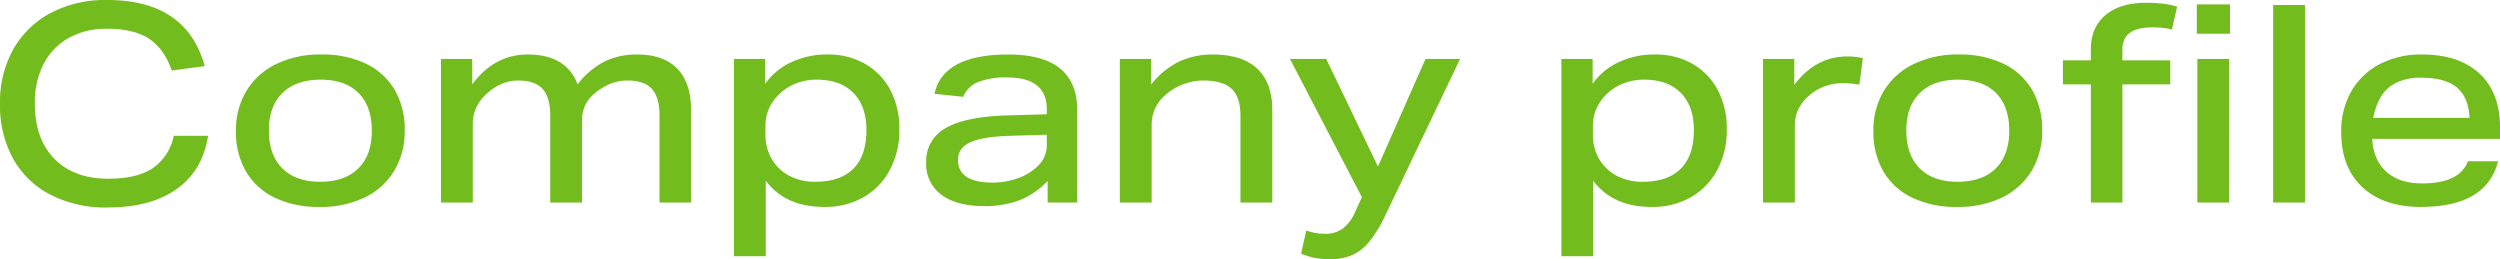 <svg xmlns="http://www.w3.org/2000/svg" width="722.96" height="74.96" viewBox="0 0 722.96 74.96"><path d="M4.48-28.56a31.317,31.317,0,0,1,3.8-15.68A26.885,26.885,0,0,1,19.04-54.76a33.889,33.889,0,0,1,16.48-3.8q22.88,0,28.16,19.12l-9.52,1.28q-2.24-6.4-6.64-9.24t-12-2.84A22.361,22.361,0,0,0,24.36-47.6a18.127,18.127,0,0,0-7.24,7.48,24.416,24.416,0,0,0-2.56,11.56q0,10.16,5.64,15.92T35.76-6.88q8.32,0,12.88-3.04a14.875,14.875,0,0,0,6.08-9.36h9.92q-1.52,10-9.04,15.36T35.68,1.44A35.085,35.085,0,0,1,19-2.28,26.038,26.038,0,0,1,8.24-12.72,31.923,31.923,0,0,1,4.48-28.56Zm68.24,7.92a21.906,21.906,0,0,1,3.04-11.68,20.52,20.52,0,0,1,8.6-7.72,28.9,28.9,0,0,1,13-2.76,29.156,29.156,0,0,1,12.92,2.64,19.249,19.249,0,0,1,8.32,7.56,22.55,22.55,0,0,1,2.92,11.72,22.115,22.115,0,0,1-3.04,11.72,20.223,20.223,0,0,1-8.56,7.72A29.2,29.2,0,0,1,96.88,1.28,29.218,29.218,0,0,1,84-1.36a19.2,19.2,0,0,1-8.36-7.56A22.55,22.55,0,0,1,72.72-20.64Zm9.52-.16q0,7.04,3.88,10.92T97.04-6q7.12,0,11.04-3.84T112-20.72q0-7.12-3.84-10.96T97.2-35.52q-7.12,0-11.04,3.84T82.24-20.8ZM132-41.52h9.04v7.36q6.4-8.64,16.08-8.64,11.12,0,14.4,8.64a22.983,22.983,0,0,1,7.68-6.56,21.007,21.007,0,0,1,9.52-2.08q7.6,0,11.6,4.08t4,11.92V0H195.2V-25.12q0-5.28-2.2-7.72t-7.08-2.44a13.023,13.023,0,0,0-5.16,1.04,16.65,16.65,0,0,0-4.52,2.88,9.556,9.556,0,0,0-3.44,7.44V0h-9.2V-25.12q0-5.28-2.2-7.72t-7.08-2.44a12.044,12.044,0,0,0-5.08,1.12,15.582,15.582,0,0,0-4.52,3.2,11.286,11.286,0,0,0-3.52,8.24V0H132Zm84.72,0h9.04v7.2a18.819,18.819,0,0,1,7.52-6.24,23.946,23.946,0,0,1,10.4-2.24,21.5,21.5,0,0,1,11,2.72,18.923,18.923,0,0,1,7.28,7.56,23.747,23.747,0,0,1,2.6,11.4,24.277,24.277,0,0,1-2.72,11.64,19.762,19.762,0,0,1-7.6,7.92A22.337,22.337,0,0,1,242.8,1.28q-11.2,0-16.88-7.6V15.52h-9.2Zm38.32,20.56q0-6.88-3.76-10.72t-10.56-3.84a15.838,15.838,0,0,0-7.6,1.8,14.14,14.14,0,0,0-5.32,4.84,12.282,12.282,0,0,0-1.96,6.8v2.4a13.771,13.771,0,0,0,1.8,7.08,12.766,12.766,0,0,0,5.04,4.84A15.6,15.6,0,0,0,240.24-6q7.28,0,11.04-3.8T255.04-20.96Zm17.28,9.36a10.8,10.8,0,0,1,5.72-9.96q5.72-3.32,18.04-3.64l11.12-.32v-1.44q0-9.2-11.44-9.2a21.6,21.6,0,0,0-8.52,1.36,7.537,7.537,0,0,0-4.2,4.24l-8.32-.88Q277.2-42.8,296.08-42.8,316-42.8,316-26.64V0h-8.56V-6.24a22.572,22.572,0,0,1-8.08,5.56,28.023,28.023,0,0,1-10.24,1.72q-8,0-12.4-3.28A10.976,10.976,0,0,1,272.32-11.6Zm9.2-.72q0,6.56,10.08,6.56A21.116,21.116,0,0,0,299-7.08a15.3,15.3,0,0,0,5.88-3.76,8.13,8.13,0,0,0,2.32-5.8V-19.6l-10.8.32q-7.76.24-11.32,1.88T281.52-12.32Zm46.8-29.2h9.04v7.44a23.365,23.365,0,0,1,8.12-6.68,22.657,22.657,0,0,1,9.72-2.04q8.48,0,12.84,4.08T372.4-26.8V0h-9.2V-25.12q0-5.28-2.52-7.72t-8.2-2.44a16.322,16.322,0,0,0-6,1.16,16.083,16.083,0,0,0-5.12,3.16,11.1,11.1,0,0,0-3.84,8.32V0h-9.2Zm53.92,49.6a14.78,14.78,0,0,0,2.8.76,17.081,17.081,0,0,0,2.64.2,8.423,8.423,0,0,0,5.08-1.48,11.9,11.9,0,0,0,3.56-4.76l2-4.32-20.8-40H388L402.96-10.4l13.76-31.12h10L404.96,4a37.688,37.688,0,0,1-4.48,7.28,13.571,13.571,0,0,1-4.96,3.92,16.194,16.194,0,0,1-6.56,1.2,21.944,21.944,0,0,1-4.12-.36,23.453,23.453,0,0,1-4.12-1.24ZM456-41.52h9.04v7.2a18.819,18.819,0,0,1,7.52-6.24,23.946,23.946,0,0,1,10.4-2.24,21.5,21.5,0,0,1,11,2.72,18.923,18.923,0,0,1,7.28,7.56,23.747,23.747,0,0,1,2.6,11.4,24.277,24.277,0,0,1-2.72,11.64,19.762,19.762,0,0,1-7.6,7.92,22.337,22.337,0,0,1-11.44,2.84q-11.2,0-16.88-7.6V15.52H456Zm38.32,20.56q0-6.88-3.76-10.72T480-35.52a15.838,15.838,0,0,0-7.6,1.8,14.14,14.14,0,0,0-5.32,4.84,12.282,12.282,0,0,0-1.96,6.8v2.4a13.771,13.771,0,0,0,1.8,7.08,12.766,12.766,0,0,0,5.04,4.84A15.6,15.6,0,0,0,479.52-6q7.28,0,11.04-3.8T494.32-20.96Zm20-20.56h9.04V-34q6.16-8.24,15.36-8.24a21.327,21.327,0,0,1,4.48.48l-1.04,7.68a26.533,26.533,0,0,0-4.32-.4,14.466,14.466,0,0,0-10.32,3.68,12.007,12.007,0,0,0-3,3.88,10.286,10.286,0,0,0-1,4.44V0h-9.2Zm31.92,20.88a21.906,21.906,0,0,1,3.04-11.68,20.52,20.52,0,0,1,8.6-7.72,28.9,28.9,0,0,1,13-2.76,29.157,29.157,0,0,1,12.92,2.64,19.249,19.249,0,0,1,8.32,7.56,22.55,22.55,0,0,1,2.92,11.72A22.115,22.115,0,0,1,592-9.16a20.223,20.223,0,0,1-8.56,7.72A29.2,29.2,0,0,1,570.4,1.28a29.218,29.218,0,0,1-12.88-2.64,19.2,19.2,0,0,1-8.36-7.56A22.55,22.55,0,0,1,546.24-20.64Zm9.52-.16q0,7.04,3.88,10.92T570.56-6q7.12,0,11.04-3.84t3.92-10.88q0-7.12-3.84-10.96t-10.96-3.84q-7.12,0-11.04,3.84T555.76-20.8Zm53.36-13.36h-8.08v-6.96h8.08v-3.2q0-6.32,4.24-9.88t11.76-3.56a42.432,42.432,0,0,1,4.6.24,24.778,24.778,0,0,1,4.36.88L632.56-50a13.975,13.975,0,0,0-2.72-.52q-1.36-.12-3.04-.12-8.56,0-8.56,6.4v3.12h13.84v6.96H618.24V0h-9.12Zm30.8-7.36h9.2V0h-9.2Zm-.16-15.76h9.6v8.48h-9.6Zm22.08.16h9.2V0h-9.2Zm19.68,36.8a23.2,23.2,0,0,1,2.92-11.84,20.206,20.206,0,0,1,8.2-7.84,25.743,25.743,0,0,1,12.24-2.8q10.72,0,16.64,5.52t5.92,15.52v3.36H690.48q.4,6.32,4.2,9.6t10.2,3.28q10.88,0,13.28-6.4h8.72q-3.36,13.2-22.32,13.2-10.8,0-16.92-5.72T681.52-20.32Zm11.28-9.92a18.92,18.92,0,0,0-2,5.76h27.84q-.32-6-3.68-8.8t-10.24-2.8a15.617,15.617,0,0,0-7.6,1.6A10.676,10.676,0,0,0,692.8-30.24Z" transform="translate(-4.48 58.56)" fill="#73bc1e"/></svg>